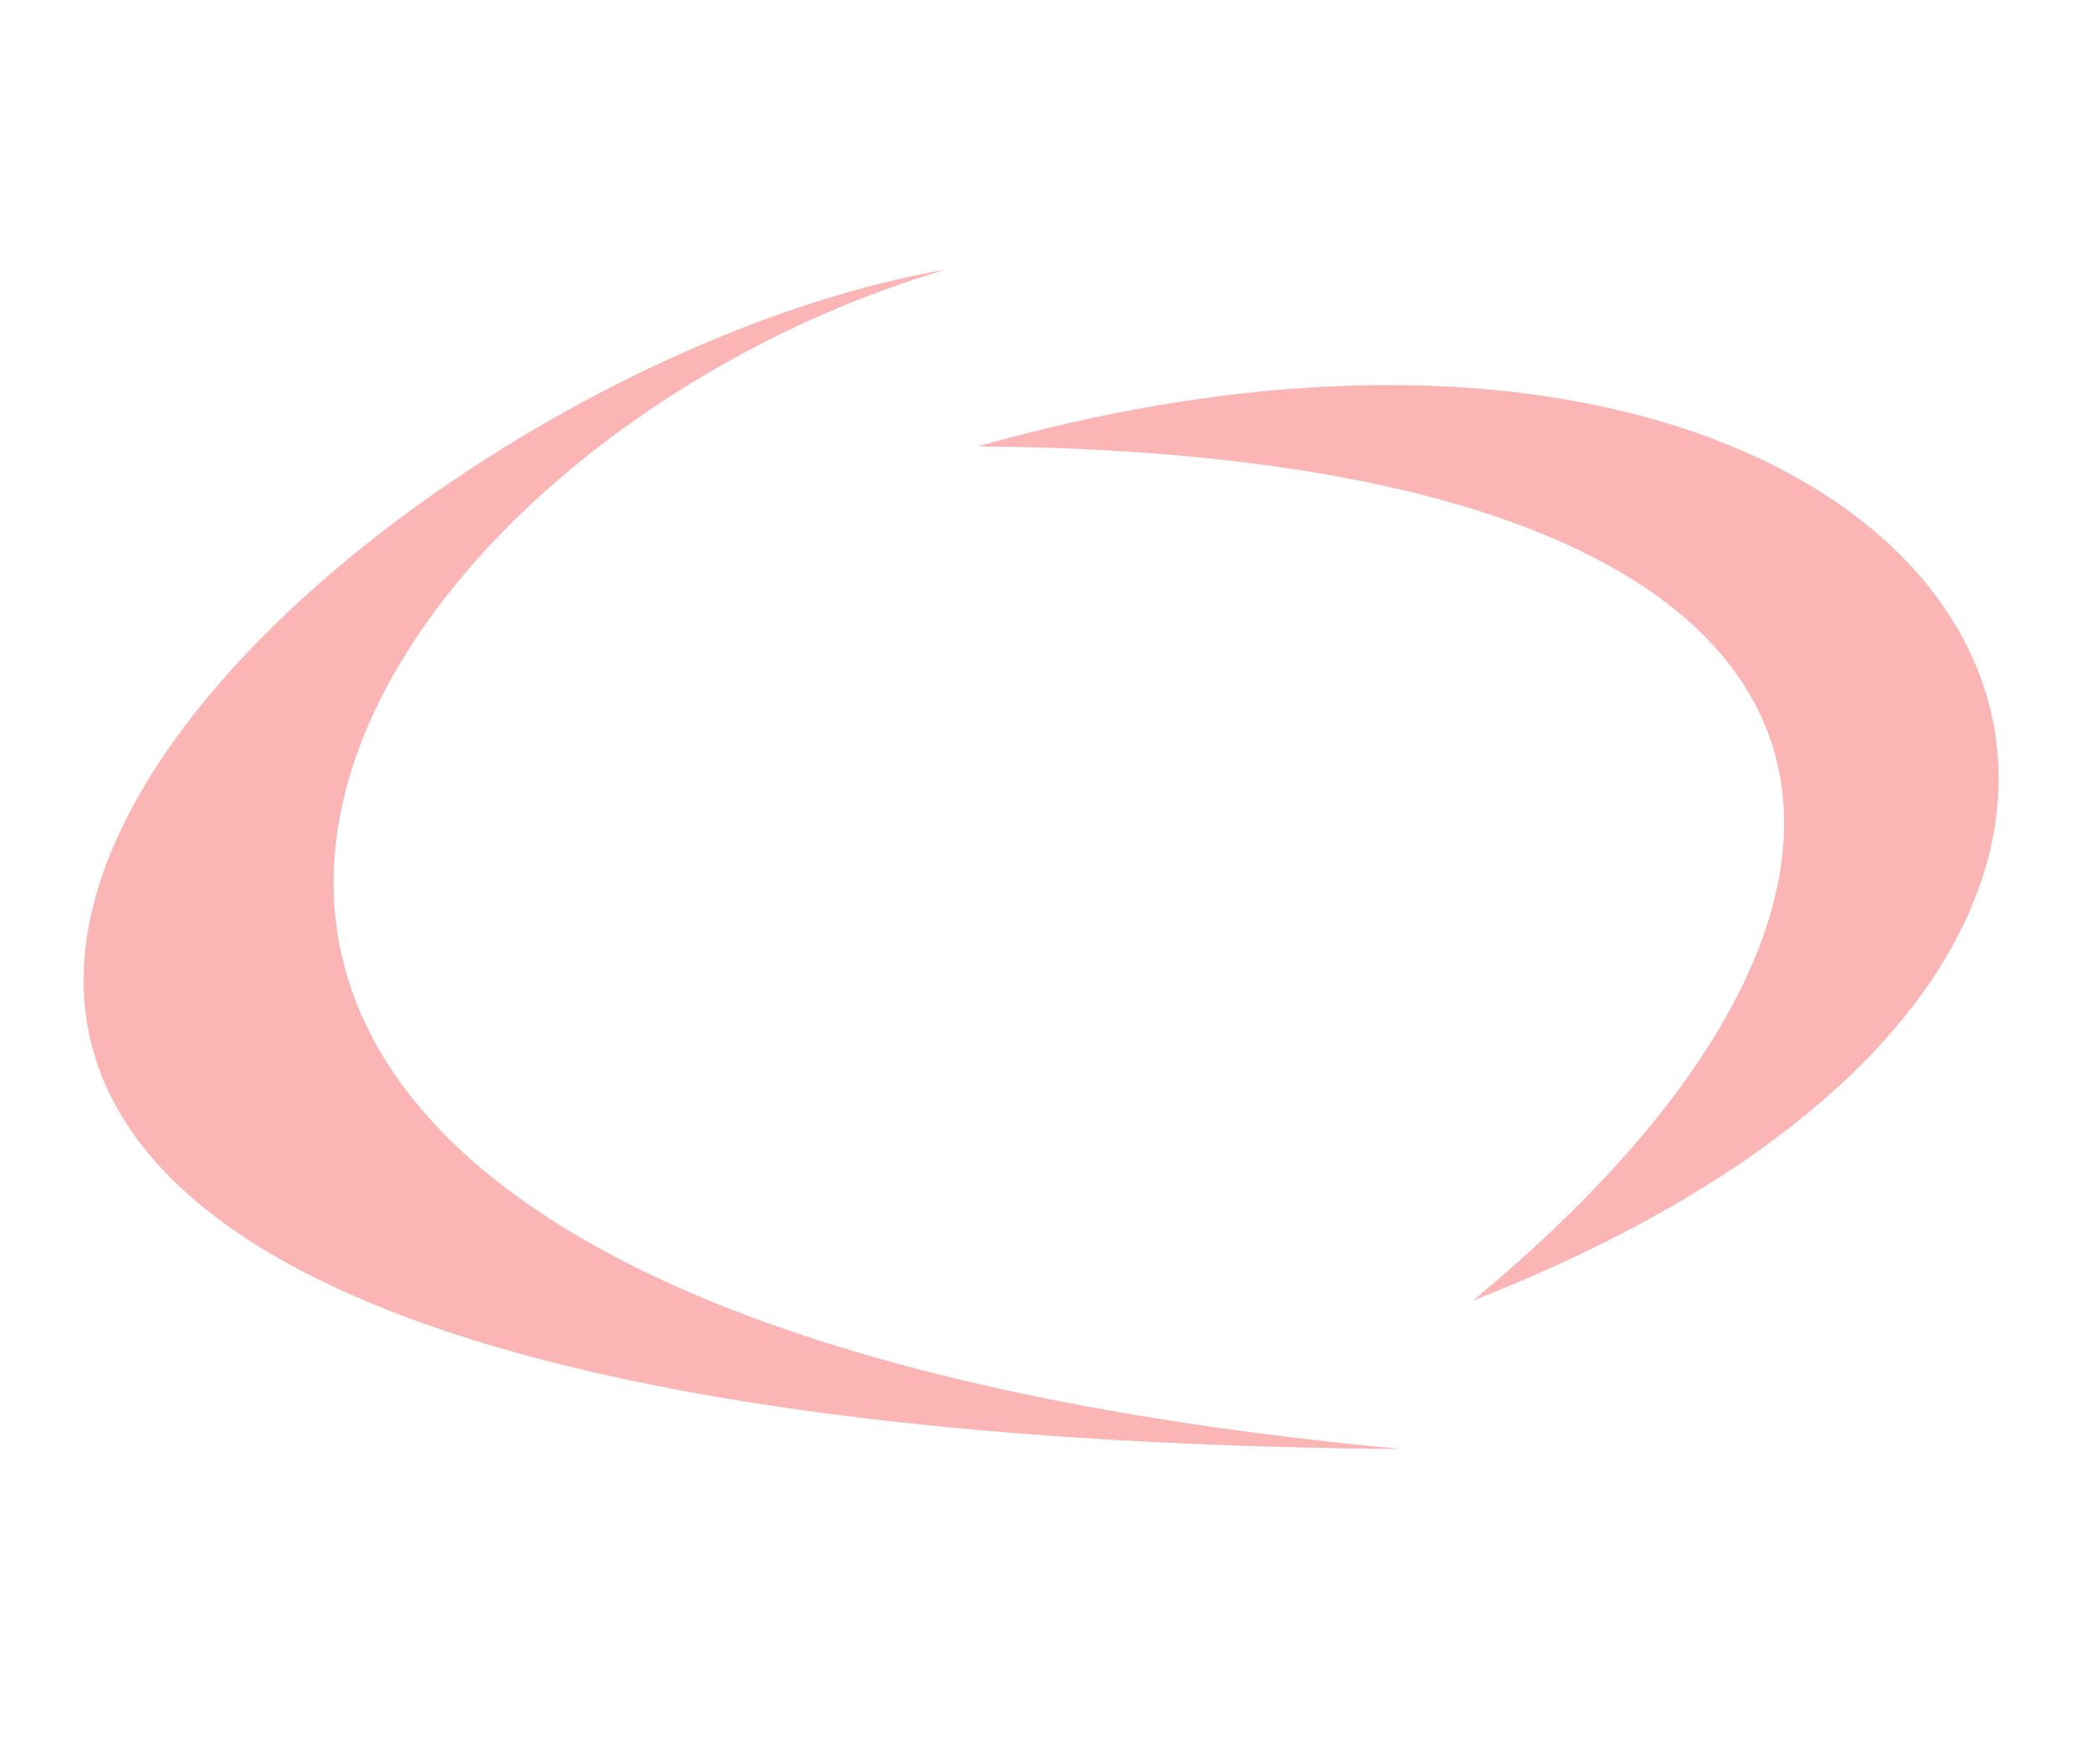 <?xml version="1.0" encoding="UTF-8"?> <svg xmlns="http://www.w3.org/2000/svg" width="64" height="54" viewBox="0 0 64 54" fill="none"> <path d="M29.928 13.663C58.165 13.871 60.652 26.941 45.08 39.808C74.281 28.384 60.445 5.018 29.928 13.663Z" fill="#FCB5B5"></path> <path d="M28.948 8.251C9.409 14.01 -6.126 39.792 42.915 44.353C-24.692 43.767 8.577 11.758 28.948 8.251Z" fill="#FCB5B5"></path> </svg> 